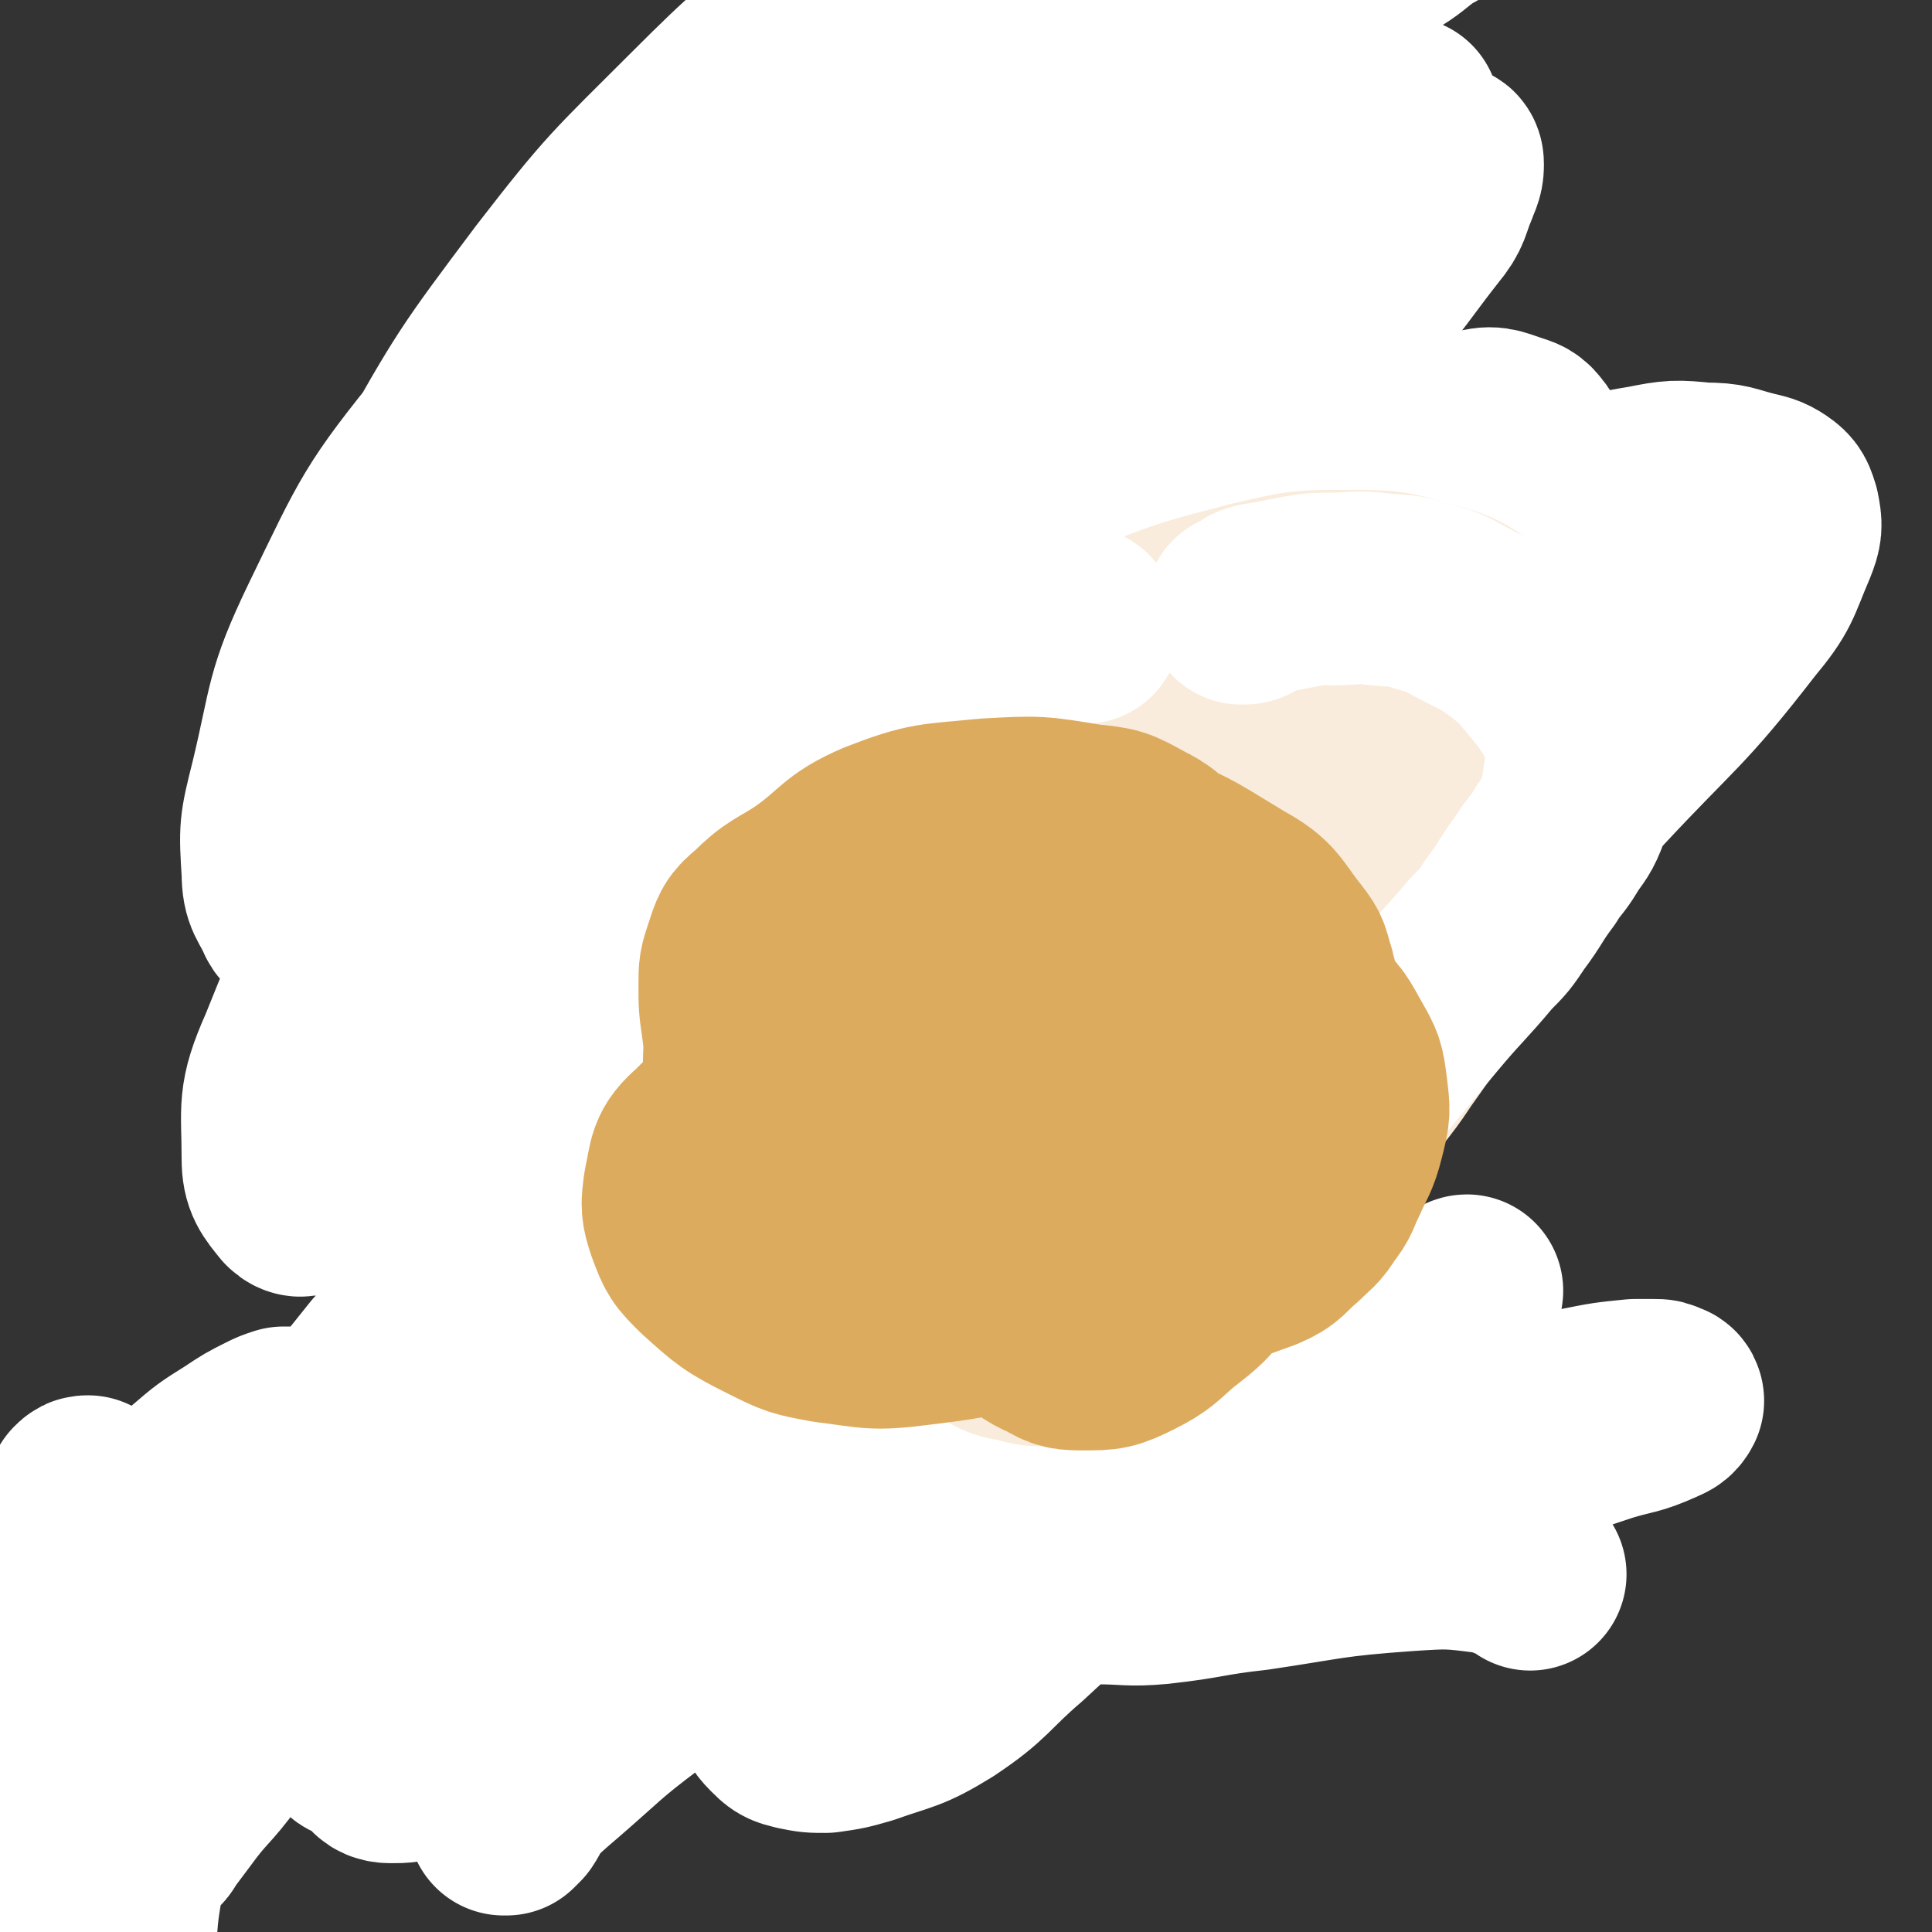 <svg viewBox='0 0 702 702' version='1.1' xmlns='http://www.w3.org/2000/svg' xmlns:xlink='http://www.w3.org/1999/xlink'><rect x="0" y="0" width="702" height="702" fill="#333333" stroke="none"/><g fill='none' stroke='#FFFFFF' stroke-width='70' stroke-linecap='round' stroke-linejoin='round'><path d='M556,572c-1,-1 -1,-1 -1,-1 -1,-1 -1,-1 -1,-1 -1,-1 -1,0 -3,-1 -4,-1 -4,-3 -9,-3 -15,-2 -16,-2 -31,-1 -28,2 -28,3 -55,7 -18,2 -17,3 -35,5 -11,1 -11,0 -23,0 -4,0 -5,0 -9,0 -1,0 -2,-1 -2,-1 0,0 1,0 2,0 5,-1 4,-2 9,-3 14,-4 15,-3 29,-7 29,-9 29,-10 58,-19 28,-9 28,-8 56,-16 21,-6 21,-6 42,-13 10,-3 10,-2 19,-6 2,-1 3,-1 4,-3 0,0 0,-1 -1,-1 -2,-1 -2,-1 -4,-1 -3,0 -4,0 -7,0 -10,1 -10,1 -20,3 -29,7 -29,7 -58,16 -26,9 -26,9 -51,20 -19,9 -19,9 -38,19 -4,2 -5,3 -8,6 -1,1 -1,2 0,2 1,0 2,0 3,-1 3,-1 3,-1 6,-3 4,-3 4,-3 8,-6 9,-9 9,-9 18,-18 18,-18 19,-18 37,-36 7,-6 6,-7 13,-13 5,-5 5,-5 11,-10 4,-4 5,-4 9,-8 3,-3 3,-3 6,-6 2,-1 2,-3 3,-3 0,0 0,1 -1,2 -2,2 -2,2 -5,4 -11,7 -11,7 -22,13 -30,18 -31,17 -61,36 -24,15 -24,15 -47,32 -16,12 -15,13 -31,25 -4,4 -5,3 -9,7 -1,1 -2,2 -2,3 0,0 1,0 2,-1 3,-1 3,-1 6,-3 6,-4 6,-5 11,-10 12,-13 12,-13 24,-27 15,-18 15,-19 30,-37 12,-13 12,-13 24,-26 8,-9 9,-8 17,-17 4,-4 4,-5 8,-9 2,-2 2,-2 5,-4 1,-1 2,-2 3,-2 1,0 0,1 0,2 -1,3 -1,3 -2,5 -2,5 -2,5 -5,9 -9,12 -10,12 -19,24 -15,19 -14,20 -30,38 -14,16 -14,16 -29,31 -15,15 -15,14 -30,28 -14,12 -13,14 -28,24 -13,8 -14,7 -28,12 -7,2 -7,2 -14,3 -5,0 -5,0 -10,-1 -4,-1 -4,-1 -7,-4 -3,-3 -3,-4 -4,-8 -2,-6 -3,-6 -3,-13 -1,-7 0,-7 1,-14 2,-8 2,-8 5,-16 4,-8 3,-9 9,-16 8,-11 9,-11 19,-21 16,-15 16,-15 34,-28 11,-8 12,-8 24,-14 13,-7 13,-7 27,-13 12,-6 12,-6 25,-12 11,-6 11,-6 23,-11 5,-2 5,-2 10,-4 2,-1 2,-1 5,-1 0,0 1,0 1,0 0,1 -1,1 -2,2 -2,2 -2,3 -4,4 -12,8 -13,6 -25,14 -39,26 -40,26 -78,53 -33,24 -32,25 -64,49 -26,19 -27,18 -53,38 -16,12 -16,13 -31,26 -7,6 -7,6 -13,12 -3,3 -3,3 -5,6 -1,1 -1,1 -1,2 0,0 1,0 1,0 1,-1 1,-1 2,-2 2,-3 2,-4 4,-7 5,-8 5,-8 10,-15 12,-17 12,-17 25,-33 19,-23 19,-23 39,-45 15,-16 15,-16 32,-31 14,-13 14,-13 30,-25 13,-10 13,-9 27,-18 10,-6 10,-5 20,-11 5,-3 5,-3 10,-7 4,-3 4,-3 8,-6 3,-2 3,-3 6,-5 1,-1 2,0 2,-1 0,0 0,-1 -1,-1 -1,0 -2,0 -3,1 -6,2 -6,2 -11,4 -22,10 -22,8 -43,20 -51,28 -51,28 -100,60 -30,20 -30,20 -58,44 -19,16 -18,18 -35,36 -6,6 -6,6 -10,13 -2,3 -2,4 -1,7 1,2 2,3 5,3 5,0 5,0 10,-2 9,-4 10,-5 18,-11 27,-20 26,-22 53,-42 45,-34 44,-35 90,-67 31,-21 32,-19 64,-38 21,-12 21,-11 42,-23 12,-7 12,-7 24,-14 4,-3 5,-2 9,-5 3,-1 3,-1 5,-3 1,-1 1,-2 1,-2 0,0 0,1 -1,1 -3,2 -3,2 -7,3 -16,7 -16,6 -32,13 -51,24 -52,23 -101,50 -42,24 -41,26 -82,52 -31,20 -32,18 -61,40 -17,13 -15,15 -30,29 -5,5 -5,5 -10,9 -2,1 -2,2 -4,2 -1,0 -2,0 -2,-1 0,-2 1,-3 2,-5 3,-7 3,-7 7,-13 13,-19 12,-20 27,-37 30,-33 30,-34 63,-64 31,-28 32,-28 66,-53 28,-21 27,-22 57,-39 21,-13 22,-11 45,-21 14,-6 15,-6 29,-12 10,-4 9,-5 19,-8 6,-2 6,-1 12,-2 2,0 2,-1 3,-1 0,0 0,1 0,1 -1,1 -1,1 -2,2 -6,4 -6,4 -13,7 -27,14 -27,13 -54,28 -51,29 -51,29 -102,59 -40,23 -40,22 -79,46 -25,16 -25,16 -48,34 -12,10 -12,10 -23,21 -4,4 -3,4 -6,8 -1,2 -1,2 -3,3 0,0 -1,0 -1,-1 0,-1 0,-1 1,-2 1,-2 2,-2 3,-4 4,-6 3,-6 7,-12 13,-19 11,-20 26,-37 29,-33 29,-33 61,-62 28,-25 29,-24 60,-47 27,-20 27,-21 56,-38 22,-13 23,-11 46,-21 14,-6 15,-5 29,-11 9,-4 9,-4 18,-9 3,-2 3,-2 5,-4 0,0 0,-1 0,-1 -1,0 -1,1 -2,1 -3,2 -3,2 -7,3 -14,6 -15,5 -29,12 -45,24 -46,23 -89,50 -39,25 -39,25 -76,53 -31,24 -32,23 -60,51 -23,23 -22,25 -42,51 -17,22 -17,22 -33,45 -11,16 -10,16 -21,32 -8,11 -9,10 -17,21 -3,4 -3,4 -6,8 -1,1 -1,2 -2,3 0,0 0,0 0,0 0,-1 0,-1 0,-2 0,-1 0,-2 0,-3 -1,-2 -1,-2 -2,-4 -2,-4 -1,-5 -3,-9 -3,-6 -3,-6 -6,-12 -3,-6 -3,-6 -6,-13 -3,-6 -3,-6 -6,-13 -2,-5 -2,-5 -3,-11 -1,-6 -1,-6 -1,-13 -1,-8 -1,-8 -1,-16 0,-8 0,-8 1,-16 0,-5 0,-5 1,-9 0,-2 0,-2 1,-4 1,-1 1,-1 2,-1 3,2 3,2 5,5 4,7 5,7 7,14 5,15 6,15 7,30 2,26 0,27 -1,53 -1,16 -1,16 -3,31 -1,13 -2,12 -3,25 -1,4 0,5 -1,9 0,3 0,3 -1,6 0,1 -1,1 -2,1 -1,0 -1,0 -2,-1 -2,-1 -2,-1 -3,-3 -2,-2 -2,-2 -3,-4 -2,-4 -2,-4 -3,-8 -2,-7 -2,-7 -2,-15 -1,-12 0,-12 0,-24 0,-16 0,-16 1,-31 1,-15 1,-15 4,-30 3,-13 3,-13 9,-25 5,-11 6,-11 13,-20 8,-10 8,-10 17,-18 7,-6 7,-6 15,-11 6,-4 6,-4 12,-7 2,-1 2,-1 5,-2 1,0 1,0 2,0 1,0 1,0 1,0 1,1 1,1 1,3 1,3 1,3 1,6 1,6 1,6 1,12 1,8 0,9 1,17 1,9 1,9 2,18 1,8 1,8 3,15 1,7 1,7 3,13 1,4 2,4 4,8 1,2 1,2 1,4 0,0 0,0 0,0 1,-1 1,-1 1,-2 1,-2 1,-3 2,-5 6,-11 5,-12 12,-22 22,-32 21,-34 46,-63 20,-23 22,-21 44,-42 16,-15 16,-15 33,-30 8,-8 8,-8 17,-15 4,-4 4,-3 8,-7 3,-3 3,-3 5,-6 3,-3 3,-3 5,-6 2,-2 3,-2 4,-5 0,-1 0,-2 -1,-3 -2,-2 -2,-2 -5,-2 -4,0 -5,0 -9,1 -10,2 -10,2 -20,6 -23,10 -23,10 -45,22 -27,16 -27,15 -52,34 -15,12 -14,13 -28,27 -4,5 -4,5 -8,10 -1,2 -3,3 -2,5 0,1 2,1 4,1 5,0 6,0 11,-1 14,-3 15,-1 28,-8 35,-19 37,-18 68,-44 34,-29 31,-32 61,-65 29,-32 29,-32 57,-64 24,-28 26,-27 48,-57 17,-24 16,-25 29,-51 9,-18 6,-20 15,-38 6,-12 7,-11 14,-23 5,-8 4,-9 9,-17 2,-4 2,-4 5,-7 2,-2 2,-2 4,-4 2,-1 2,-2 4,-2 1,0 2,0 3,1 2,2 1,2 2,5 1,4 2,5 1,9 -3,17 -1,18 -8,34 -17,36 -18,36 -40,70 -26,41 -28,39 -55,79 -24,36 -24,37 -46,74 -15,25 -14,26 -29,51 -6,11 -7,10 -14,21 -2,2 -2,4 -3,5 0,0 0,-1 1,-2 3,-3 4,-2 7,-5 6,-5 6,-5 11,-11 15,-18 14,-18 28,-36 27,-35 27,-35 54,-69 25,-32 24,-33 50,-63 25,-28 25,-29 52,-54 21,-20 22,-19 45,-36 14,-11 14,-12 29,-20 11,-6 11,-6 23,-8 10,-2 11,-2 21,-1 9,0 9,1 17,3 4,1 5,1 8,3 3,2 3,3 4,6 1,5 1,6 -1,11 -6,14 -5,15 -15,27 -24,31 -26,30 -53,59 -23,24 -24,23 -48,47 -21,21 -20,22 -42,42 -15,14 -16,14 -32,27 -4,3 -4,3 -8,6 0,0 -1,0 -1,0 1,-3 1,-3 3,-6 3,-4 4,-4 6,-8 8,-13 6,-14 14,-27 22,-38 22,-39 46,-76 18,-26 18,-26 38,-51 12,-16 13,-16 26,-31 4,-4 4,-4 9,-8 2,-2 2,-2 5,-3 1,0 2,0 2,0 1,1 0,1 0,2 0,3 0,3 0,5 0,4 0,4 -1,7 -4,9 -4,9 -10,17 -22,31 -23,30 -46,60 -21,27 -21,27 -42,54 -17,21 -17,21 -35,42 -8,10 -8,10 -16,19 -2,2 -3,4 -4,4 -1,0 -1,-2 0,-3 1,-4 2,-4 4,-8 6,-11 6,-11 11,-22 16,-32 16,-32 31,-65 13,-26 12,-27 25,-53 11,-21 12,-21 23,-42 8,-14 8,-14 15,-28 2,-5 2,-5 3,-11 1,-3 1,-4 1,-7 0,-3 1,-4 -1,-6 -2,-3 -3,-3 -6,-4 -6,-2 -7,-3 -13,-1 -16,4 -17,5 -31,13 -45,27 -47,25 -88,57 -38,29 -38,31 -70,66 -30,33 -29,34 -55,71 -17,24 -16,26 -32,51 -8,12 -9,12 -16,24 -3,5 -3,5 -4,10 0,1 1,2 2,2 2,-1 2,-2 4,-4 5,-5 5,-4 9,-10 11,-18 11,-18 21,-37 28,-50 26,-51 55,-101 23,-39 23,-39 49,-77 21,-31 21,-30 44,-60 18,-23 17,-24 37,-46 15,-17 16,-16 33,-31 12,-11 13,-10 25,-20 3,-2 3,-4 6,-5 1,0 1,1 1,2 0,3 -1,4 -2,7 -3,7 -2,8 -7,14 -15,19 -14,21 -33,37 -41,35 -45,30 -86,64 -44,36 -44,37 -85,76 -36,35 -36,36 -70,73 -23,26 -24,25 -45,53 -12,16 -12,17 -22,35 -4,7 -3,8 -7,15 -1,2 -2,3 -2,3 0,0 1,-1 2,-3 2,-4 2,-4 4,-8 6,-12 7,-11 13,-23 21,-39 19,-40 41,-78 24,-43 23,-44 51,-84 25,-35 25,-35 55,-66 24,-25 26,-23 53,-45 22,-17 22,-17 45,-33 19,-13 21,-12 40,-25 14,-10 13,-11 27,-21 5,-4 5,-3 10,-7 1,-1 2,-2 2,-3 0,0 -1,0 -1,0 -4,2 -3,2 -7,4 -17,8 -18,6 -35,15 -64,36 -67,33 -127,75 -61,43 -61,43 -116,94 -43,40 -44,41 -79,87 -23,30 -24,31 -38,66 -8,18 -6,20 -6,39 0,7 2,9 6,14 2,2 3,1 6,0 4,-1 4,-2 7,-5 5,-5 5,-6 8,-12 9,-17 8,-17 16,-34 23,-49 21,-50 45,-98 24,-46 23,-47 51,-90 27,-42 27,-42 58,-80 22,-28 23,-28 49,-52 19,-18 20,-18 41,-33 19,-14 20,-14 40,-26 22,-13 22,-14 45,-25 17,-9 18,-8 36,-15 5,-2 6,-2 11,-2 1,0 2,0 2,1 0,2 0,2 -1,4 -1,2 -2,2 -4,3 -7,5 -7,6 -14,10 -28,17 -30,14 -57,32 -71,47 -74,44 -140,97 -46,37 -46,39 -85,84 -29,33 -31,33 -51,72 -14,26 -12,28 -17,57 -3,20 -2,20 1,40 1,11 3,11 7,22 1,3 1,3 3,5 1,1 1,2 2,1 1,-1 1,-2 1,-4 1,-3 1,-3 1,-7 1,-11 0,-11 2,-22 8,-38 7,-38 19,-75 13,-41 13,-41 31,-80 18,-38 18,-38 41,-73 19,-29 19,-29 42,-54 18,-20 18,-20 39,-37 18,-15 19,-14 38,-28 14,-11 14,-11 28,-22 11,-9 11,-8 21,-18 3,-3 3,-3 5,-7 1,-1 2,-2 1,-3 0,-1 -2,0 -3,0 -5,1 -5,1 -9,3 -27,12 -28,9 -53,25 -62,39 -64,38 -121,84 -45,37 -46,38 -83,83 -26,32 -26,34 -44,71 -13,27 -11,29 -18,58 -4,16 -4,16 -3,32 0,8 2,8 5,15 1,2 2,2 4,3 2,0 3,0 4,-1 2,-2 1,-2 2,-5 1,-4 1,-4 1,-8 1,-9 -1,-9 1,-18 5,-26 3,-27 12,-52 18,-46 18,-47 42,-90 22,-39 23,-39 51,-75 27,-34 28,-33 58,-65 20,-21 21,-21 42,-41 11,-10 10,-11 22,-20 3,-3 4,-2 8,-4 1,0 1,-1 1,-1 0,0 0,1 0,2 -1,1 -1,1 -2,2 -2,2 -2,2 -3,5 -2,3 -1,4 -3,7 -6,9 -6,9 -12,18 -22,29 -21,29 -44,57 -22,26 -23,26 -47,51 -23,25 -24,24 -47,49 -17,19 -17,19 -33,39 -10,13 -10,13 -19,26 -3,5 -2,5 -4,10 -1,2 0,3 -1,5 0,0 0,0 0,0 1,-1 1,-1 1,-2 1,-3 1,-3 2,-7 1,-6 0,-6 2,-12 3,-14 1,-15 8,-27 22,-39 22,-39 49,-75 24,-31 25,-31 53,-59 23,-23 23,-22 48,-42 17,-13 17,-14 37,-24 16,-8 17,-7 34,-12 14,-4 14,-5 29,-7 12,-2 13,-2 25,-2 6,0 6,0 11,2 4,1 4,1 8,4 4,3 5,3 8,8 3,5 3,6 4,12 1,6 0,7 -1,13 -2,7 -2,7 -5,14 -3,8 -4,7 -7,15 -3,7 -3,7 -5,14 -1,5 -1,5 -2,10 -1,3 -1,3 -1,7 0,3 0,3 0,6 0,3 0,3 1,5 0,2 0,2 1,4 0,2 0,2 1,3 1,2 1,2 2,4 2,3 1,3 3,6 2,3 3,2 6,5 2,2 2,2 4,5 1,1 1,1 2,3 1,1 1,2 1,3 1,2 1,2 1,3 1,2 0,2 1,3 1,2 1,1 2,3 1,3 0,4 1,7 1,4 1,4 2,8 1,4 0,4 1,8 1,5 1,4 2,9 1,4 0,4 1,8 0,4 1,3 1,7 0,3 0,4 0,7 0,3 -1,2 -1,5 0,2 0,2 0,4 0,3 0,3 0,5 0,2 0,2 0,3 0,2 0,2 0,4 0,3 0,3 0,5 0,4 0,4 0,7 0,5 0,5 -1,10 -1,6 -1,6 -2,11 -1,6 -2,6 -3,12 -2,7 -1,7 -3,14 -2,7 -2,7 -5,13 -2,7 -3,6 -5,13 -3,7 -2,7 -5,14 -2,6 -3,6 -5,12 -2,5 -1,6 -3,11 -1,5 -2,4 -3,9 -1,5 0,6 -1,11 0,4 0,4 -1,8 0,4 0,4 -1,8 0,3 -1,3 -1,6 0,3 0,4 0,7 0,4 0,4 0,7 0,3 0,3 0,6 0,3 1,3 1,6 0,2 0,2 0,4 0,3 1,2 1,5 0,1 0,2 0,3 0,1 1,1 1,2 0,1 0,1 0,2 0,1 0,1 1,2 0,1 1,0 1,1 0,1 0,1 0,2 0,2 0,2 1,3 0,1 1,1 1,2 1,1 1,1 1,2 0,0 0,1 0,1 0,1 0,1 0,2 0,0 1,0 1,0 0,0 0,1 0,1 0,0 0,0 -1,0 0,0 -1,0 -1,0 0,0 0,-1 0,-1 0,0 0,0 -1,0 0,0 0,0 0,0 0,0 0,-1 0,-1 0,0 -1,0 -1,0 0,0 0,-1 0,-1 0,0 -1,0 -1,0 -1,0 0,0 -1,-1 0,0 0,0 -1,-1 0,0 0,-1 -1,-1 0,0 -1,0 -1,0 -1,0 0,-1 -1,-1 0,0 0,0 -1,0 0,0 0,0 -1,0 0,0 0,0 -1,0 0,0 0,0 -1,0 0,0 -1,0 -1,0 0,0 0,0 0,-1 0,0 0,-1 0,-1 0,0 0,0 -1,0 0,0 0,0 0,0 0,0 0,0 0,0 -1,-1 0,0 0,0 0,0 0,0 0,0 0,0 0,0 0,0 -1,-1 0,0 0,0 0,0 0,0 0,0 0,0 0,0 0,0 -1,-1 0,0 0,0 0,0 0,0 0,0 0,0 0,0 -1,0 0,0 0,0 0,0 0,0 0,0 -1,0 -1,0 -1,0 -2,0 0,0 0,0 -1,0 0,0 0,0 -1,0 0,0 0,0 -1,0 0,0 0,0 -1,0 0,0 0,0 -1,0 0,0 0,0 -1,0 0,0 0,0 -1,0 0,0 0,0 -1,0 0,0 0,0 -1,0 0,0 0,0 -1,0 0,0 0,0 -1,0 0,0 0,0 -1,0 0,0 0,0 0,0 0,0 0,0 0,0 -1,-1 0,0 0,0 0,0 0,0 0,0 0,0 0,0 0,0 -1,-1 0,0 0,0 0,0 0,0 0,0 0,0 0,0 0,0 -1,-1 0,0 0,0 0,0 0,0 0,0 0,0 0,0 0,0 -1,-1 0,0 0,0 0,0 0,0 -1,0 0,0 0,0 0,0 0,0 0,0 0,0 -1,-1 -1,0 -1,0 0,0 -1,0 -1,-1 0,0 0,-1 0,-1 0,0 0,0 -1,0 0,0 0,0 -1,0 0,0 0,0 -1,0 0,0 -1,0 -1,0 0,0 0,-1 0,-1 0,0 -1,0 -1,0 -1,0 -1,0 -1,-1 0,0 0,-1 0,-1 0,0 -1,0 -1,0 0,0 1,0 1,0 0,0 0,-1 0,-1 0,0 1,0 1,0 0,0 -1,0 -1,0 0,0 0,-1 0,-1 0,0 -1,0 -1,0 0,0 0,-1 0,-1 0,0 -1,0 -1,0 0,0 1,0 1,0 0,0 0,0 -1,0 0,0 0,0 -1,0 0,0 0,0 0,0 0,0 0,0 0,0 -1,-1 0,0 0,0 0,0 0,0 0,0 0,0 0,0 -1,0 0,0 0,0 0,0 0,0 0,0 0,0 -1,-1 0,0 0,0 0,0 0,0 0,0 0,0 0,0 0,0 -1,-1 0,-1 0,-1 0,0 0,0 0,-1 0,0 0,0 0,0 0,0 0,0 0,0 -1,-1 0,0 0,0 0,0 0,0 0,0 0,0 0,0 0,0 -1,-1 0,0 0,0 0,0 0,0 0,0 0,0 0,0 0,0 -1,-1 0,0 0,0 0,0 0,0 0,0 1,0 1,0 2,0 1,0 1,0 2,0 2,0 2,0 3,1 3,1 2,2 5,3 2,1 2,1 4,2 2,1 2,0 4,1 2,1 2,1 3,2 0,0 0,1 0,1 -1,0 -1,0 -2,-1 -1,0 -1,0 -2,-1 -1,0 -1,0 -2,-1 -1,-1 0,-1 -1,-2 0,-1 0,-1 -1,-2 0,-1 -1,0 -1,-1 -1,-1 0,-1 -1,-2 0,-1 -1,0 -1,-1 -1,-1 0,-1 -1,-2 -1,-1 -1,-1 -2,-2 0,0 0,-1 -1,-1 -1,0 -1,0 -2,0 0,0 0,-1 0,-1 0,-1 -1,0 -1,-1 0,0 0,-1 0,-1 0,-1 -1,0 -1,-1 0,0 0,-1 0,-1 0,-1 0,0 -1,-1 0,0 -1,0 -1,-1 0,0 0,-1 0,-1 0,-1 0,-1 1,-1 1,-1 1,0 2,-1 1,0 0,-1 1,-1 1,-1 1,0 2,-1 0,0 0,0 0,0 1,0 1,0 2,-1 0,0 0,0 0,-1 0,0 0,-1 0,-1 0,-1 1,0 1,-1 0,0 0,0 0,0 0,0 0,0 0,-1 0,0 0,0 0,0 1,0 1,0 1,0 0,0 0,1 0,1 0,0 0,0 0,0 0,0 0,0 0,-1 0,0 0,0 0,0 0,0 0,0 0,0 -1,-1 0,0 0,0 0,0 0,1 0,1 0,1 1,1 1,1 1,1 0,1 1,1 0,0 1,0 1,0 1,0 1,0 1,0 0,0 0,0 0,-1 0,0 0,0 0,-1 0,0 0,-1 0,-1 0,0 0,0 -1,0 0,0 0,0 -1,0 0,0 0,0 -1,0 0,0 0,0 -1,0 0,0 0,0 -1,0 0,0 0,0 -1,0 0,0 0,0 -1,0 0,0 0,0 -1,0 0,0 0,0 -1,0 0,0 0,0 -1,0 0,0 0,0 0,0 -1,0 -1,0 -2,0 0,0 0,0 0,0 -1,0 -1,0 -2,0 0,0 0,0 0,0 0,0 0,0 0,0 -1,-1 0,0 0,0 0,0 0,0 0,0 0,0 0,0 0,0 -1,-1 0,0 0,0 0,0 0,0 -1,0 0,0 0,0 -1,0 0,0 0,0 0,0 0,0 0,0 0,0 -1,-1 0,0 0,0 0,0 0,0 0,0 0,0 0,0 0,0 -1,-1 0,0 0,0 0,0 0,0 0,0 0,0 0,0 0,0 -1,-1 0,0 0,0 0,0 0,0 -1,0 0,0 0,0 0,0 0,0 0,0 0,-1 0,0 0,0 0,0 0,0 0,0 0,0 -1,-1 -1,0 -1,0 0,0 0,0 -1,0 0,0 -1,0 -1,0 0,0 0,0 0,-1 0,0 0,-1 0,-1 0,0 0,0 -1,0 0,0 0,0 0,0 0,0 0,0 0,0 -1,-1 -1,0 -1,0 0,0 0,0 0,0 0,0 0,0 0,0 -1,-1 0,0 0,0 0,0 0,0 0,0 0,0 0,0 0,-1 0,-1 0,-1 0,-2 0,-1 0,-1 0,-2 0,-1 0,-1 0,-2 1,-1 1,-1 2,-2 1,-1 1,-1 2,-2 0,-1 0,-1 0,-2 0,-1 0,-1 1,-1 0,0 1,0 1,0 1,0 1,0 1,0 0,0 0,-1 0,-1 0,0 1,0 1,0 0,0 0,-1 0,-1 0,0 1,0 1,0 0,0 0,0 0,0 0,0 0,-1 0,-1 0,0 1,0 1,0 0,0 0,0 0,0 1,0 0,-1 1,-1 2,0 2,0 4,0 2,0 2,0 4,0 1,0 1,-1 2,-1 1,0 1,0 2,0 1,0 1,0 2,0 1,0 1,0 2,0 1,0 1,-1 2,-1 1,0 1,0 2,0 1,0 1,0 2,-1 1,-1 1,-1 2,-2 2,-2 2,-1 4,-3 3,-2 2,-3 5,-5 4,-4 4,-3 8,-7 6,-5 5,-5 11,-10 8,-6 8,-6 16,-11 5,-3 6,-3 11,-6 4,-2 3,-2 7,-4 2,-1 2,0 4,-1 1,-1 1,-1 2,-2 1,-1 0,-1 1,-2 0,-1 1,0 1,-1 0,0 0,-1 0,-1 0,-1 1,0 1,-1 0,0 0,-1 0,-1 0,0 0,0 -1,0 0,0 0,0 0,0 0,0 0,0 -1,0 0,0 0,0 -1,0 0,0 0,0 0,0 0,0 -1,0 -1,0 -1,0 0,1 -1,1 0,0 0,0 -1,0 0,0 0,0 0,0 0,0 0,0 0,0 -1,-1 -1,0 -1,0 0,0 0,0 0,0 0,0 0,0 0,0 -1,-1 0,0 0,0 0,0 0,0 0,0 0,0 0,0 0,0 -1,-1 0,0 0,0 0,0 0,0 0,-1 0,0 0,0 0,-1 0,0 0,0 0,-1 0,0 0,-1 0,-1 0,-1 1,0 1,-1 0,0 0,-1 0,-1 0,0 1,0 1,0 0,0 0,0 0,-1 0,0 0,-1 0,-1 0,0 1,0 1,0 0,0 0,0 0,-1 0,0 0,0 0,-1 0,0 0,0 0,-1 0,0 0,0 0,0 0,0 0,0 0,0 -1,-1 0,-1 0,-1 0,0 0,0 0,0 0,0 0,-1 0,-1 0,0 1,0 1,0 0,0 0,0 0,0 0,0 0,0 0,0 -1,-1 0,-1 0,-1 0,0 0,0 0,0 0,0 0,0 0,0 -1,-1 0,0 0,0 0,0 0,0 0,-1 0,0 0,0 0,0 0,0 0,0 0,-1 0,0 0,0 0,0 0,0 0,0 0,0 -1,-1 0,0 0,0 0,0 0,0 0,-1 0,0 0,0 0,0 0,0 0,0 0,-1 0,0 0,0 0,0 0,0 0,0 0,0 -1,-1 0,-1 0,-1 0,0 0,0 0,0 0,0 0,0 0,0 -1,-1 0,0 0,0 0,0 0,0 0,0 0,0 0,0 0,0 -1,-1 0,0 0,0 0,0 0,0 0,0 0,0 0,0 0,0 -1,-1 0,0 0,0 0,0 0,0 0,0 0,0 0,0 0,0 -1,-1 0,0 0,0 0,0 0,0 0,0 0,0 0,0 0,0 -1,-1 0,0 0,0 0,0 0,0 0,0 0,0 0,0 0,0 -1,-1 0,0 0,0 0,0 0,0 0,0 0,0 0,0 0,0 -1,-1 0,0 0,0 0,0 0,0 0,0 0,0 0,0 0,0 -1,-1 0,0 0,0 0,0 0,0 0,0 0,0 0,0 0,0 -1,-1 0,0 0,0 0,0 0,0 0,0 0,0 0,0 0,0 -1,-1 0,0 0,0 0,0 0,0 0,0 0,0 0,0 0,0 -1,-1 0,0 0,0 0,0 0,0 0,0 0,0 0,0 0,0 -1,-1 0,0 0,0 0,0 0,0 0,0 0,0 0,0 0,0 -1,-1 0,0 0,0 0,0 0,0 0,0 0,0 0,0 0,-1 0,0 0,0 0,-1 0,0 0,0 0,-1 0,-1 0,-1 0,-2 0,0 0,0 0,-1 0,-1 0,-1 0,-2 0,-1 0,-1 0,-2 0,-1 0,-1 0,-2 1,-1 1,-1 2,-2 1,-1 2,-1 3,-2 2,-1 2,-2 4,-3 2,-2 3,-1 5,-3 2,-1 2,-1 4,-3 2,-1 2,-2 4,-3 1,-1 2,-1 3,-2 2,-1 2,-1 3,-2 2,-1 1,-2 3,-3 1,-1 1,0 2,-1 2,-1 2,-1 4,-2 2,-1 2,-1 3,-2 2,-1 1,-1 3,-2 2,-1 3,-1 5,-2 3,-1 3,-1 6,-3 2,-1 2,-1 4,-2 '/></g>
<g fill='none' stroke='#F9ECDC' stroke-width='70' stroke-linecap='round' stroke-linejoin='round'><path d='M412,325c-1,-1 -1,-1 -1,-1 -1,-1 -1,0 -2,0 -1,1 -2,0 -3,1 -3,1 -4,1 -6,3 -7,6 -7,6 -12,13 -5,7 -5,7 -8,15 -3,8 -3,8 -4,16 0,6 0,7 2,13 2,6 2,6 6,11 3,4 3,5 7,7 5,3 6,3 12,3 7,0 7,-1 14,-3 8,-3 8,-3 15,-7 7,-4 7,-4 14,-8 6,-4 7,-4 12,-9 5,-4 5,-5 8,-10 3,-5 3,-5 4,-11 1,-5 2,-5 1,-10 0,-4 -1,-4 -3,-8 -2,-4 -2,-5 -6,-7 -5,-4 -6,-3 -12,-5 -9,-2 -9,-4 -18,-3 -19,2 -20,2 -38,8 -19,7 -19,8 -36,18 -6,4 -5,5 -9,10 -3,4 -3,4 -5,9 -2,5 -2,5 -2,10 0,4 0,4 1,8 1,5 0,5 3,9 2,4 3,4 7,6 9,4 9,4 19,5 12,1 12,2 24,-1 19,-4 19,-6 38,-13 7,-2 7,-2 13,-5 5,-2 5,-2 9,-5 4,-3 5,-3 8,-6 3,-3 3,-3 5,-7 2,-4 3,-4 3,-9 1,-5 0,-6 -1,-11 -1,-5 -1,-5 -3,-9 -2,-3 -3,-3 -6,-5 -4,-2 -4,-2 -9,-3 -6,-1 -6,-1 -12,0 -10,1 -10,1 -19,3 -9,2 -9,2 -17,5 -6,2 -7,1 -12,5 -4,2 -4,3 -6,7 -1,3 0,4 0,7 0,4 0,4 1,8 1,5 1,5 3,9 2,6 2,6 4,11 2,6 2,6 5,11 3,6 3,6 6,11 2,4 2,4 5,7 3,3 3,3 6,4 3,1 3,1 6,1 3,0 3,-1 6,-2 4,-2 4,-2 8,-5 5,-4 5,-4 9,-9 4,-6 4,-6 7,-13 4,-9 5,-9 8,-19 3,-9 3,-9 5,-19 1,-9 1,-9 1,-18 0,-7 0,-7 -1,-14 -1,-5 -1,-6 -4,-10 -3,-4 -4,-3 -9,-5 -6,-2 -6,-2 -13,-3 -8,-1 -9,-2 -17,-1 -13,1 -14,0 -26,4 -19,6 -19,7 -36,17 -6,3 -5,4 -9,10 -3,5 -3,6 -5,12 -2,8 -2,8 -2,16 0,8 0,9 2,17 2,8 2,9 6,16 4,7 4,7 10,12 6,5 6,5 13,7 7,2 7,2 14,2 7,0 8,0 15,-2 8,-2 8,-3 15,-7 6,-4 6,-5 11,-10 6,-7 7,-7 12,-15 8,-11 8,-11 14,-23 4,-8 4,-8 7,-16 2,-8 2,-8 3,-17 0,-7 0,-8 -1,-15 -1,-5 -1,-6 -4,-10 -3,-4 -4,-4 -9,-6 -5,-3 -5,-3 -11,-4 -9,-2 -9,-2 -18,-1 -17,2 -18,0 -34,6 -19,8 -19,9 -35,22 -6,5 -6,6 -10,13 -3,5 -3,6 -3,12 -1,7 0,7 1,14 2,8 1,8 5,15 4,8 5,9 11,15 6,6 6,6 14,10 6,3 7,4 14,5 8,2 8,2 16,1 9,-1 9,-1 18,-4 8,-3 8,-3 16,-7 8,-4 8,-3 15,-8 6,-4 6,-4 10,-9 5,-6 4,-7 7,-14 3,-8 3,-8 4,-16 1,-8 1,-8 0,-16 -1,-8 -1,-9 -5,-16 -5,-7 -6,-7 -13,-12 -6,-5 -6,-6 -14,-8 -8,-3 -8,-2 -17,-2 -9,0 -9,-1 -18,1 -10,2 -11,2 -20,7 -11,5 -12,5 -21,13 -7,5 -7,6 -11,13 -5,8 -5,9 -7,18 -2,9 -1,9 0,18 1,8 1,8 4,15 3,6 3,6 8,11 5,5 5,5 12,8 6,2 7,3 13,2 11,-1 11,-2 22,-5 11,-4 11,-4 22,-9 11,-6 11,-6 21,-13 12,-8 12,-8 22,-18 5,-5 5,-5 8,-11 3,-4 4,-4 4,-9 1,-5 0,-5 -2,-10 -2,-6 -2,-6 -6,-11 -4,-6 -4,-6 -10,-11 -6,-5 -6,-5 -13,-9 -6,-4 -6,-3 -13,-6 -5,-2 -5,-3 -10,-4 -4,-1 -5,-1 -9,-1 -5,1 -5,1 -10,3 -5,2 -5,2 -9,6 -5,5 -6,5 -10,11 -5,7 -5,7 -9,15 -4,10 -4,10 -7,20 -3,11 -3,11 -4,22 -1,9 -1,10 0,19 1,9 2,9 4,17 2,7 2,7 4,13 2,4 1,5 4,8 2,3 2,3 5,4 4,1 4,1 8,0 7,-1 7,0 14,-3 10,-4 10,-4 20,-10 20,-12 20,-12 39,-25 18,-13 18,-13 35,-28 6,-5 6,-5 10,-11 3,-4 3,-4 3,-9 0,-5 0,-5 -2,-10 -2,-5 -2,-5 -5,-9 -4,-5 -4,-5 -9,-9 -6,-4 -6,-4 -13,-7 -7,-3 -7,-3 -15,-5 -10,-2 -10,-1 -20,-2 -9,0 -9,-1 -18,0 -8,0 -8,0 -16,2 -8,1 -8,1 -15,4 -7,3 -8,3 -14,7 -10,7 -10,7 -19,16 -7,6 -7,6 -12,14 -5,7 -6,8 -9,16 -3,9 -3,9 -4,18 -1,9 -1,10 1,19 2,9 2,10 6,18 4,8 4,8 10,14 5,6 6,6 12,10 6,4 6,4 12,6 6,1 7,1 13,0 8,-1 8,-2 15,-5 7,-3 7,-3 13,-8 7,-6 7,-7 13,-14 13,-16 14,-16 25,-33 10,-16 8,-17 17,-33 3,-6 3,-6 7,-11 2,-3 2,-3 4,-6 1,-2 1,-2 1,-4 0,-2 0,-2 -1,-4 0,-1 0,-1 -1,-1 0,0 0,0 -1,0 -1,0 -2,0 -3,0 -2,0 -2,0 -4,1 -1,0 -1,0 -2,1 -1,1 0,1 -1,2 -1,1 -1,0 -2,1 0,0 0,1 0,1 0,0 -1,0 -1,0 -1,0 -1,0 -1,1 0,0 0,1 0,1 0,0 -1,0 -1,0 0,0 0,1 0,1 0,1 1,1 1,1 '/><path d='M528,339c-1,-1 -1,-2 -1,-1 -1,0 0,1 0,1 0,0 -1,0 -1,0 -1,0 -1,0 -1,1 -2,2 -2,2 -3,5 -1,3 -1,4 -2,7 -2,6 -2,6 -4,11 -4,9 -4,9 -9,17 -7,11 -8,11 -16,22 -6,7 -6,7 -12,14 -6,6 -6,7 -13,12 -7,5 -7,5 -14,9 -5,2 -5,2 -11,3 -5,1 -5,2 -10,2 -6,-1 -6,-1 -12,-4 -7,-3 -8,-3 -14,-8 -8,-7 -8,-7 -14,-16 -11,-15 -12,-15 -19,-32 -8,-20 -10,-20 -12,-41 -2,-18 -1,-19 3,-37 4,-17 5,-17 12,-34 4,-8 4,-8 9,-16 3,-5 3,-6 8,-10 8,-7 8,-8 18,-12 22,-9 23,-9 46,-15 17,-4 17,-4 34,-4 14,0 15,0 28,4 12,3 12,4 22,11 8,6 8,7 13,16 4,6 4,6 5,13 1,10 2,10 0,20 -5,24 -4,26 -14,48 -10,22 -13,21 -27,41 -14,20 -14,20 -29,40 -12,16 -11,17 -25,32 -12,14 -12,14 -27,26 -11,9 -12,10 -25,16 -13,5 -13,6 -27,6 -14,0 -15,-1 -29,-5 -14,-5 -15,-4 -27,-13 -12,-8 -14,-9 -21,-21 -7,-13 -6,-15 -8,-30 -2,-19 -1,-20 0,-39 2,-20 2,-20 6,-40 4,-16 4,-16 10,-31 3,-7 3,-7 8,-12 11,-10 12,-9 24,-17 13,-8 13,-9 27,-15 19,-8 19,-8 39,-13 18,-4 18,-5 36,-6 15,-1 16,-1 30,3 13,3 13,4 24,11 10,6 11,7 17,16 7,10 7,11 9,22 2,12 1,12 -1,24 -3,16 -2,17 -10,31 -11,20 -12,20 -27,38 -17,20 -18,19 -36,39 -16,17 -15,18 -32,35 -11,10 -11,11 -23,19 -7,5 -7,5 -15,7 -7,2 -8,2 -15,0 -7,-1 -7,-2 -13,-6 -7,-5 -7,-5 -13,-12 -12,-14 -14,-13 -22,-30 -10,-21 -10,-23 -14,-46 -3,-19 -2,-19 -1,-38 1,-10 1,-10 4,-20 3,-9 3,-10 8,-18 5,-9 6,-9 13,-17 7,-7 7,-8 16,-13 21,-12 21,-13 43,-21 12,-5 13,-4 25,-5 7,0 7,1 14,3 8,3 8,3 15,7 7,5 8,4 13,11 6,8 7,9 10,19 5,16 6,17 6,34 0,22 -2,23 -7,44 -4,16 -5,16 -12,31 -5,10 -6,10 -12,19 -3,5 -4,5 -7,10 -2,3 -1,4 -4,7 -2,2 -2,2 -5,3 -2,1 -2,0 -4,0 '/></g>
<g fill='none' stroke='#FFFFFF' stroke-width='70' stroke-linecap='round' stroke-linejoin='round'><path d='M394,228c-1,-1 -1,-1 -1,-1 -1,-1 0,0 0,0 0,0 0,-1 -1,-1 0,0 -1,0 -1,0 -1,0 0,-1 -1,-1 0,0 0,0 -1,0 0,0 -1,0 -1,0 -3,1 -3,1 -6,2 -5,2 -6,1 -11,3 -5,2 -5,3 -10,6 -5,3 -5,3 -10,7 -5,4 -4,4 -9,8 -4,4 -4,4 -9,7 -4,3 -4,3 -8,6 -4,3 -4,3 -7,7 -3,3 -3,3 -5,7 -3,4 -3,4 -5,9 -2,4 -2,4 -4,8 -2,3 -1,4 -3,7 -2,4 -2,4 -4,7 -2,4 -2,3 -4,7 -3,4 -3,4 -5,9 -2,4 -2,4 -4,9 -2,5 -3,5 -4,10 -2,6 -2,6 -2,13 0,7 0,7 1,14 1,7 0,7 2,13 2,7 3,7 7,13 4,7 5,7 10,13 5,5 5,5 10,10 7,5 7,5 14,10 7,5 7,4 14,9 6,4 6,4 12,8 6,4 5,4 11,8 6,3 6,4 12,6 6,2 6,2 12,3 6,2 6,3 12,3 7,1 7,0 14,-1 9,-2 9,-2 17,-5 8,-3 8,-3 15,-8 8,-5 8,-5 15,-12 7,-6 7,-7 13,-14 9,-11 9,-12 18,-23 15,-19 15,-19 30,-37 10,-12 11,-12 21,-24 5,-5 5,-5 9,-11 6,-8 5,-8 11,-16 3,-5 4,-5 7,-10 3,-5 4,-5 6,-10 2,-7 2,-7 3,-14 1,-6 1,-7 0,-13 -1,-7 -2,-7 -5,-13 -4,-6 -4,-6 -9,-12 -5,-6 -5,-6 -11,-11 -7,-5 -7,-5 -15,-9 -8,-4 -8,-5 -16,-7 -9,-3 -9,-2 -18,-3 -7,-1 -8,0 -15,0 -7,0 -7,0 -13,1 -5,1 -5,1 -10,2 -2,1 -3,0 -5,1 -1,0 -1,0 -2,1 -1,0 0,1 -1,1 -1,1 -1,1 -3,1 '/></g>
<g fill='none' stroke='#DCAB5E' stroke-width='70' stroke-linecap='round' stroke-linejoin='round'><path d='M371,392c-1,-1 -1,-2 -1,-1 -1,0 -1,0 -2,1 -2,1 -2,0 -4,2 -2,2 -3,3 -4,6 -3,9 -5,9 -5,18 0,10 0,11 4,21 3,8 4,9 11,14 8,7 9,8 19,10 16,4 17,4 34,2 18,-2 18,-3 35,-9 7,-3 6,-4 12,-9 4,-4 5,-4 8,-9 4,-5 3,-5 6,-11 3,-7 4,-7 6,-15 2,-8 2,-8 1,-16 -1,-8 -1,-8 -5,-15 -4,-7 -4,-8 -10,-13 -6,-6 -7,-6 -15,-9 -11,-4 -12,-5 -23,-4 -20,1 -21,1 -39,7 -19,7 -19,7 -35,19 -9,7 -9,8 -15,18 -3,6 -2,7 -3,14 -1,10 -1,10 0,20 1,9 1,9 4,17 2,8 2,9 6,16 5,8 6,8 13,14 6,5 6,6 13,9 5,3 6,3 12,3 8,0 9,0 17,-4 8,-4 8,-5 15,-11 9,-7 9,-7 16,-16 9,-12 10,-12 16,-26 8,-20 9,-20 13,-41 2,-8 0,-9 -1,-17 -1,-8 -1,-8 -4,-15 -3,-6 -4,-7 -9,-11 -6,-4 -6,-4 -13,-6 -10,-3 -10,-4 -20,-3 -26,2 -27,0 -51,8 -40,13 -40,13 -77,33 -22,12 -23,13 -41,31 -7,6 -6,8 -8,17 -1,7 -1,8 1,14 3,8 3,8 9,14 10,9 11,10 23,16 10,5 10,5 21,7 16,2 16,3 32,1 25,-3 26,-4 50,-12 13,-4 12,-6 24,-12 12,-6 12,-5 23,-12 6,-4 5,-5 11,-9 11,-9 11,-8 22,-17 4,-4 5,-4 8,-8 4,-5 4,-5 6,-10 2,-5 2,-5 3,-11 1,-5 1,-6 0,-11 -1,-5 -1,-6 -5,-10 -5,-6 -5,-6 -12,-10 -7,-4 -8,-4 -16,-6 -11,-3 -12,-4 -23,-3 -14,1 -14,1 -27,6 -10,3 -10,4 -19,10 -9,6 -10,6 -17,15 -8,9 -8,9 -13,20 -4,9 -4,9 -5,19 -1,12 -2,12 0,24 1,7 2,7 5,14 2,5 2,6 6,10 4,4 5,4 11,6 6,2 7,3 13,2 8,-1 8,-2 16,-5 11,-5 12,-4 22,-11 8,-6 8,-6 15,-14 6,-7 6,-7 10,-15 5,-9 6,-9 9,-18 3,-9 3,-9 3,-18 0,-8 0,-9 -3,-16 -3,-8 -4,-9 -10,-15 -7,-7 -7,-8 -17,-12 -16,-6 -17,-8 -35,-8 -21,0 -22,1 -42,8 -17,7 -16,9 -32,20 -9,6 -11,6 -18,14 -4,4 -3,5 -4,11 -1,6 -1,6 0,12 2,8 2,8 6,15 4,7 3,8 9,14 7,7 8,7 17,11 8,4 9,4 18,6 11,2 11,2 22,1 9,0 9,-1 18,-3 8,-2 8,-2 15,-6 7,-4 7,-4 13,-9 5,-4 5,-5 9,-10 3,-4 4,-4 6,-9 3,-6 3,-6 4,-12 1,-6 1,-7 1,-13 0,-6 0,-6 -1,-11 -1,-4 0,-5 -2,-8 -2,-3 -3,-3 -7,-5 -6,-2 -6,-2 -12,-3 -8,-1 -8,-1 -16,-1 -9,1 -9,1 -18,3 -8,2 -8,2 -15,6 -5,3 -5,3 -8,7 -3,4 -3,4 -4,9 -1,4 -1,5 -1,9 0,4 0,4 2,8 1,3 1,4 4,6 3,3 4,3 8,4 7,1 7,1 14,0 14,-2 15,-2 28,-7 22,-8 21,-9 42,-20 7,-3 7,-4 13,-8 4,-3 5,-3 8,-6 3,-3 3,-3 5,-7 2,-4 3,-4 3,-8 1,-5 0,-5 -1,-10 -2,-6 -1,-6 -5,-11 -8,-10 -7,-12 -18,-18 -20,-12 -21,-14 -43,-19 -18,-4 -19,-3 -37,0 -16,3 -16,5 -31,13 -15,8 -16,7 -29,18 -9,7 -9,8 -16,18 -6,8 -5,8 -9,17 -2,5 -3,5 -3,11 0,5 0,6 2,11 2,7 2,7 6,14 3,6 3,7 8,12 5,5 5,4 11,7 6,3 6,3 13,4 7,1 8,2 15,1 7,0 7,-1 14,-3 8,-2 8,-2 15,-5 7,-3 7,-2 13,-7 5,-4 5,-5 9,-11 4,-6 4,-6 7,-12 4,-8 4,-8 6,-17 2,-8 2,-8 3,-17 0,-8 1,-8 -1,-16 -2,-8 -2,-8 -6,-15 -4,-7 -4,-8 -10,-13 -6,-5 -7,-5 -14,-8 -9,-3 -9,-4 -19,-4 -16,1 -17,1 -32,6 -9,3 -8,5 -15,11 -7,6 -8,6 -14,13 -10,13 -11,13 -18,27 -4,8 -4,8 -5,17 -1,13 0,14 2,27 1,7 1,8 5,14 3,5 4,5 9,9 6,4 6,5 13,7 7,2 7,2 14,2 8,0 8,0 16,-2 8,-2 8,-2 16,-5 12,-5 12,-4 24,-10 12,-6 12,-6 23,-14 6,-5 6,-5 11,-11 5,-6 5,-6 9,-13 5,-9 6,-9 10,-18 4,-7 4,-7 6,-15 2,-6 2,-6 3,-13 0,-6 0,-6 -1,-12 -1,-5 -1,-6 -4,-10 -4,-6 -5,-7 -11,-10 -9,-5 -9,-5 -19,-6 -18,-3 -18,-3 -36,-2 -20,2 -21,1 -39,8 -14,6 -13,9 -26,18 -9,6 -10,5 -18,13 -5,4 -5,5 -7,11 -2,6 -2,6 -2,12 0,7 0,7 1,14 1,8 1,8 4,15 3,8 3,8 9,14 6,6 6,6 14,11 6,4 7,4 14,6 9,3 9,2 19,3 8,1 9,0 17,0 9,-1 9,-1 17,-2 8,-1 8,-1 15,-2 6,-1 6,-1 11,-3 4,-2 5,-2 8,-6 3,-3 3,-4 5,-8 3,-4 2,-5 5,-9 2,-4 2,-3 4,-7 1,-1 0,-2 1,-3 1,-1 2,-1 3,-2 2,-1 2,-1 3,-2 '/></g>
</svg>
